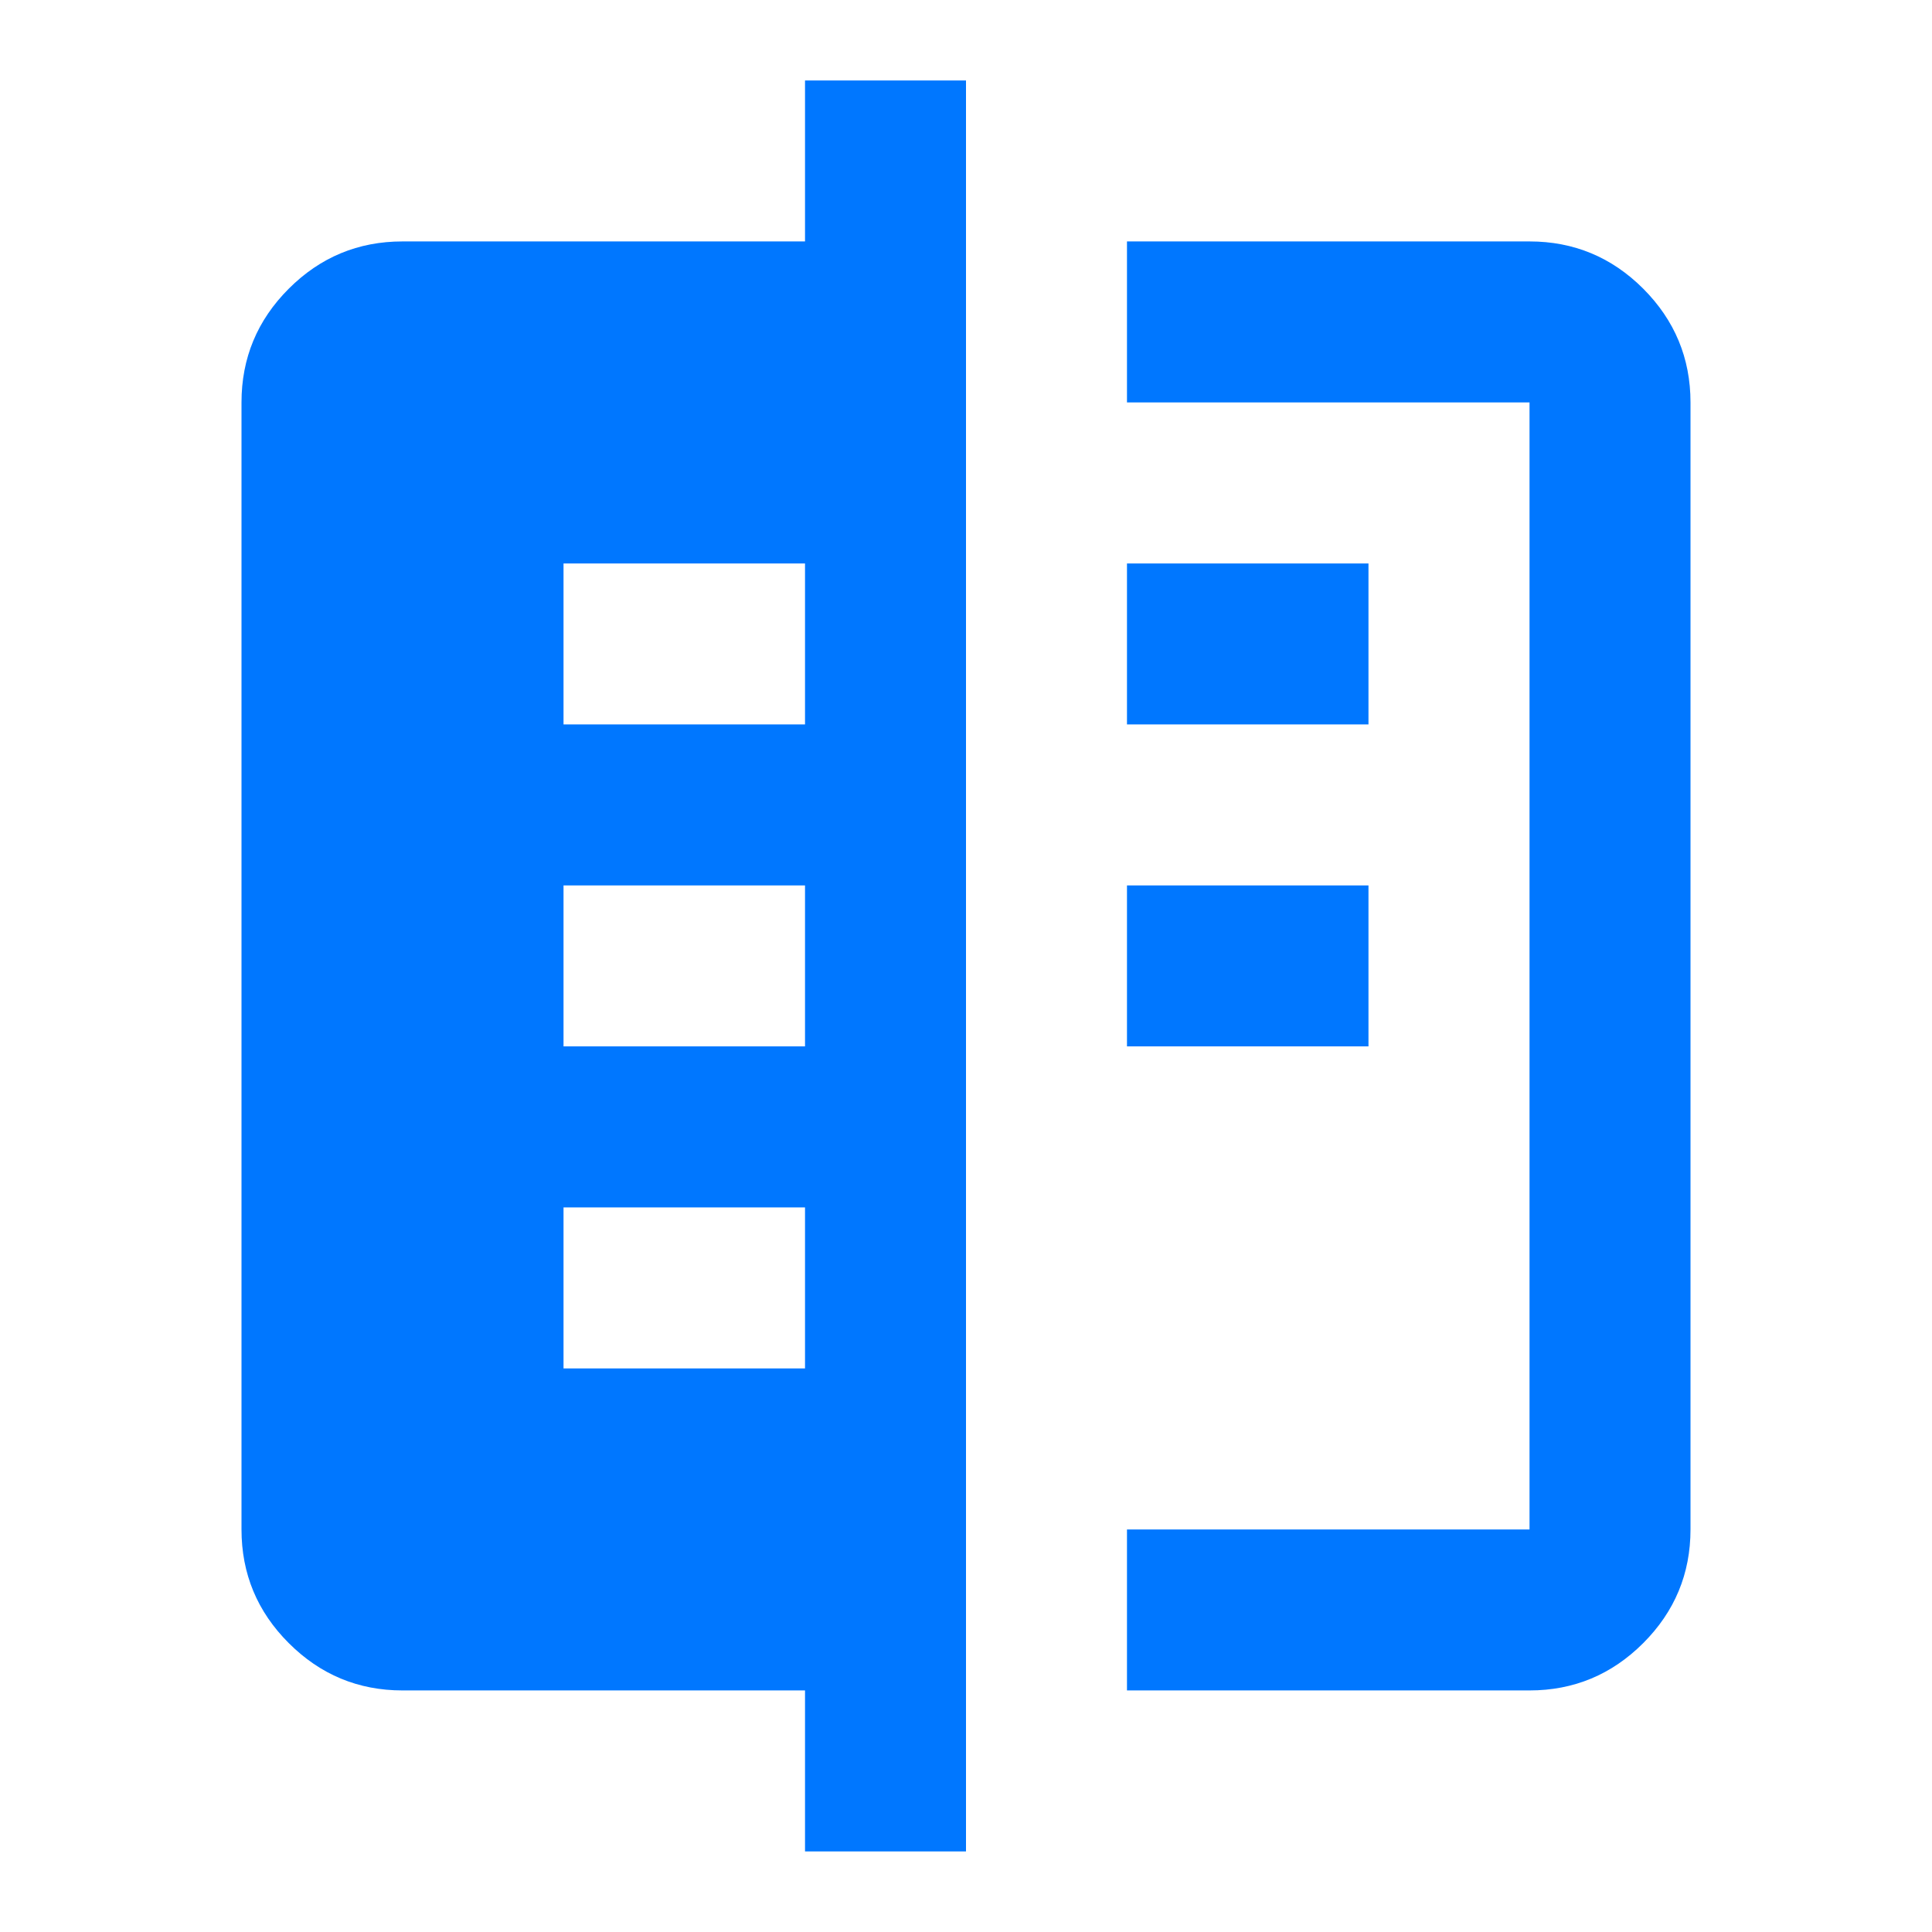 <?xml version="1.0" encoding="utf-8"?>
<svg xmlns="http://www.w3.org/2000/svg" fill="none" height="100%" overflow="visible" preserveAspectRatio="none" style="display: block;" viewBox="0 0 28 28" width="100%">
<g id="text_compare">
<mask height="28" id="mask0_0_1617" maskUnits="userSpaceOnUse" style="mask-type:alpha" width="28" x="0" y="0">
<rect fill="#D9D9D9" height="28" id="Bounding box" width="28"/>
</mask>
<g mask="url(#mask0_0_1617)">
<path d="M11.667 26.832V24.499H5.833C5.192 24.499 4.642 24.27 4.185 23.813C3.728 23.357 3.5 22.807 3.5 22.166V5.832C3.5 5.191 3.728 4.641 4.185 4.184C4.642 3.727 5.192 3.499 5.833 3.499H11.667V1.166H14V26.832H11.667ZM16.333 5.832V3.499H22.167C22.808 3.499 23.358 3.727 23.815 4.184C24.271 4.641 24.5 5.191 24.5 5.832V22.166C24.5 22.807 24.271 23.357 23.815 23.813C23.358 24.27 22.808 24.499 22.167 24.499H16.333V22.166H22.167V5.832H16.333ZM16.333 15.165V12.832H19.833V15.165H16.333ZM16.333 10.499V8.166H19.833V10.499H16.333ZM8.167 19.832H11.667V17.499H8.167V19.832ZM8.167 15.165H11.667V12.832H8.167V15.165ZM8.167 10.499H11.667V8.166H8.167V10.499Z" fill="#0077FF" id="text_compare_2"/>
</g>
</g>
</svg>